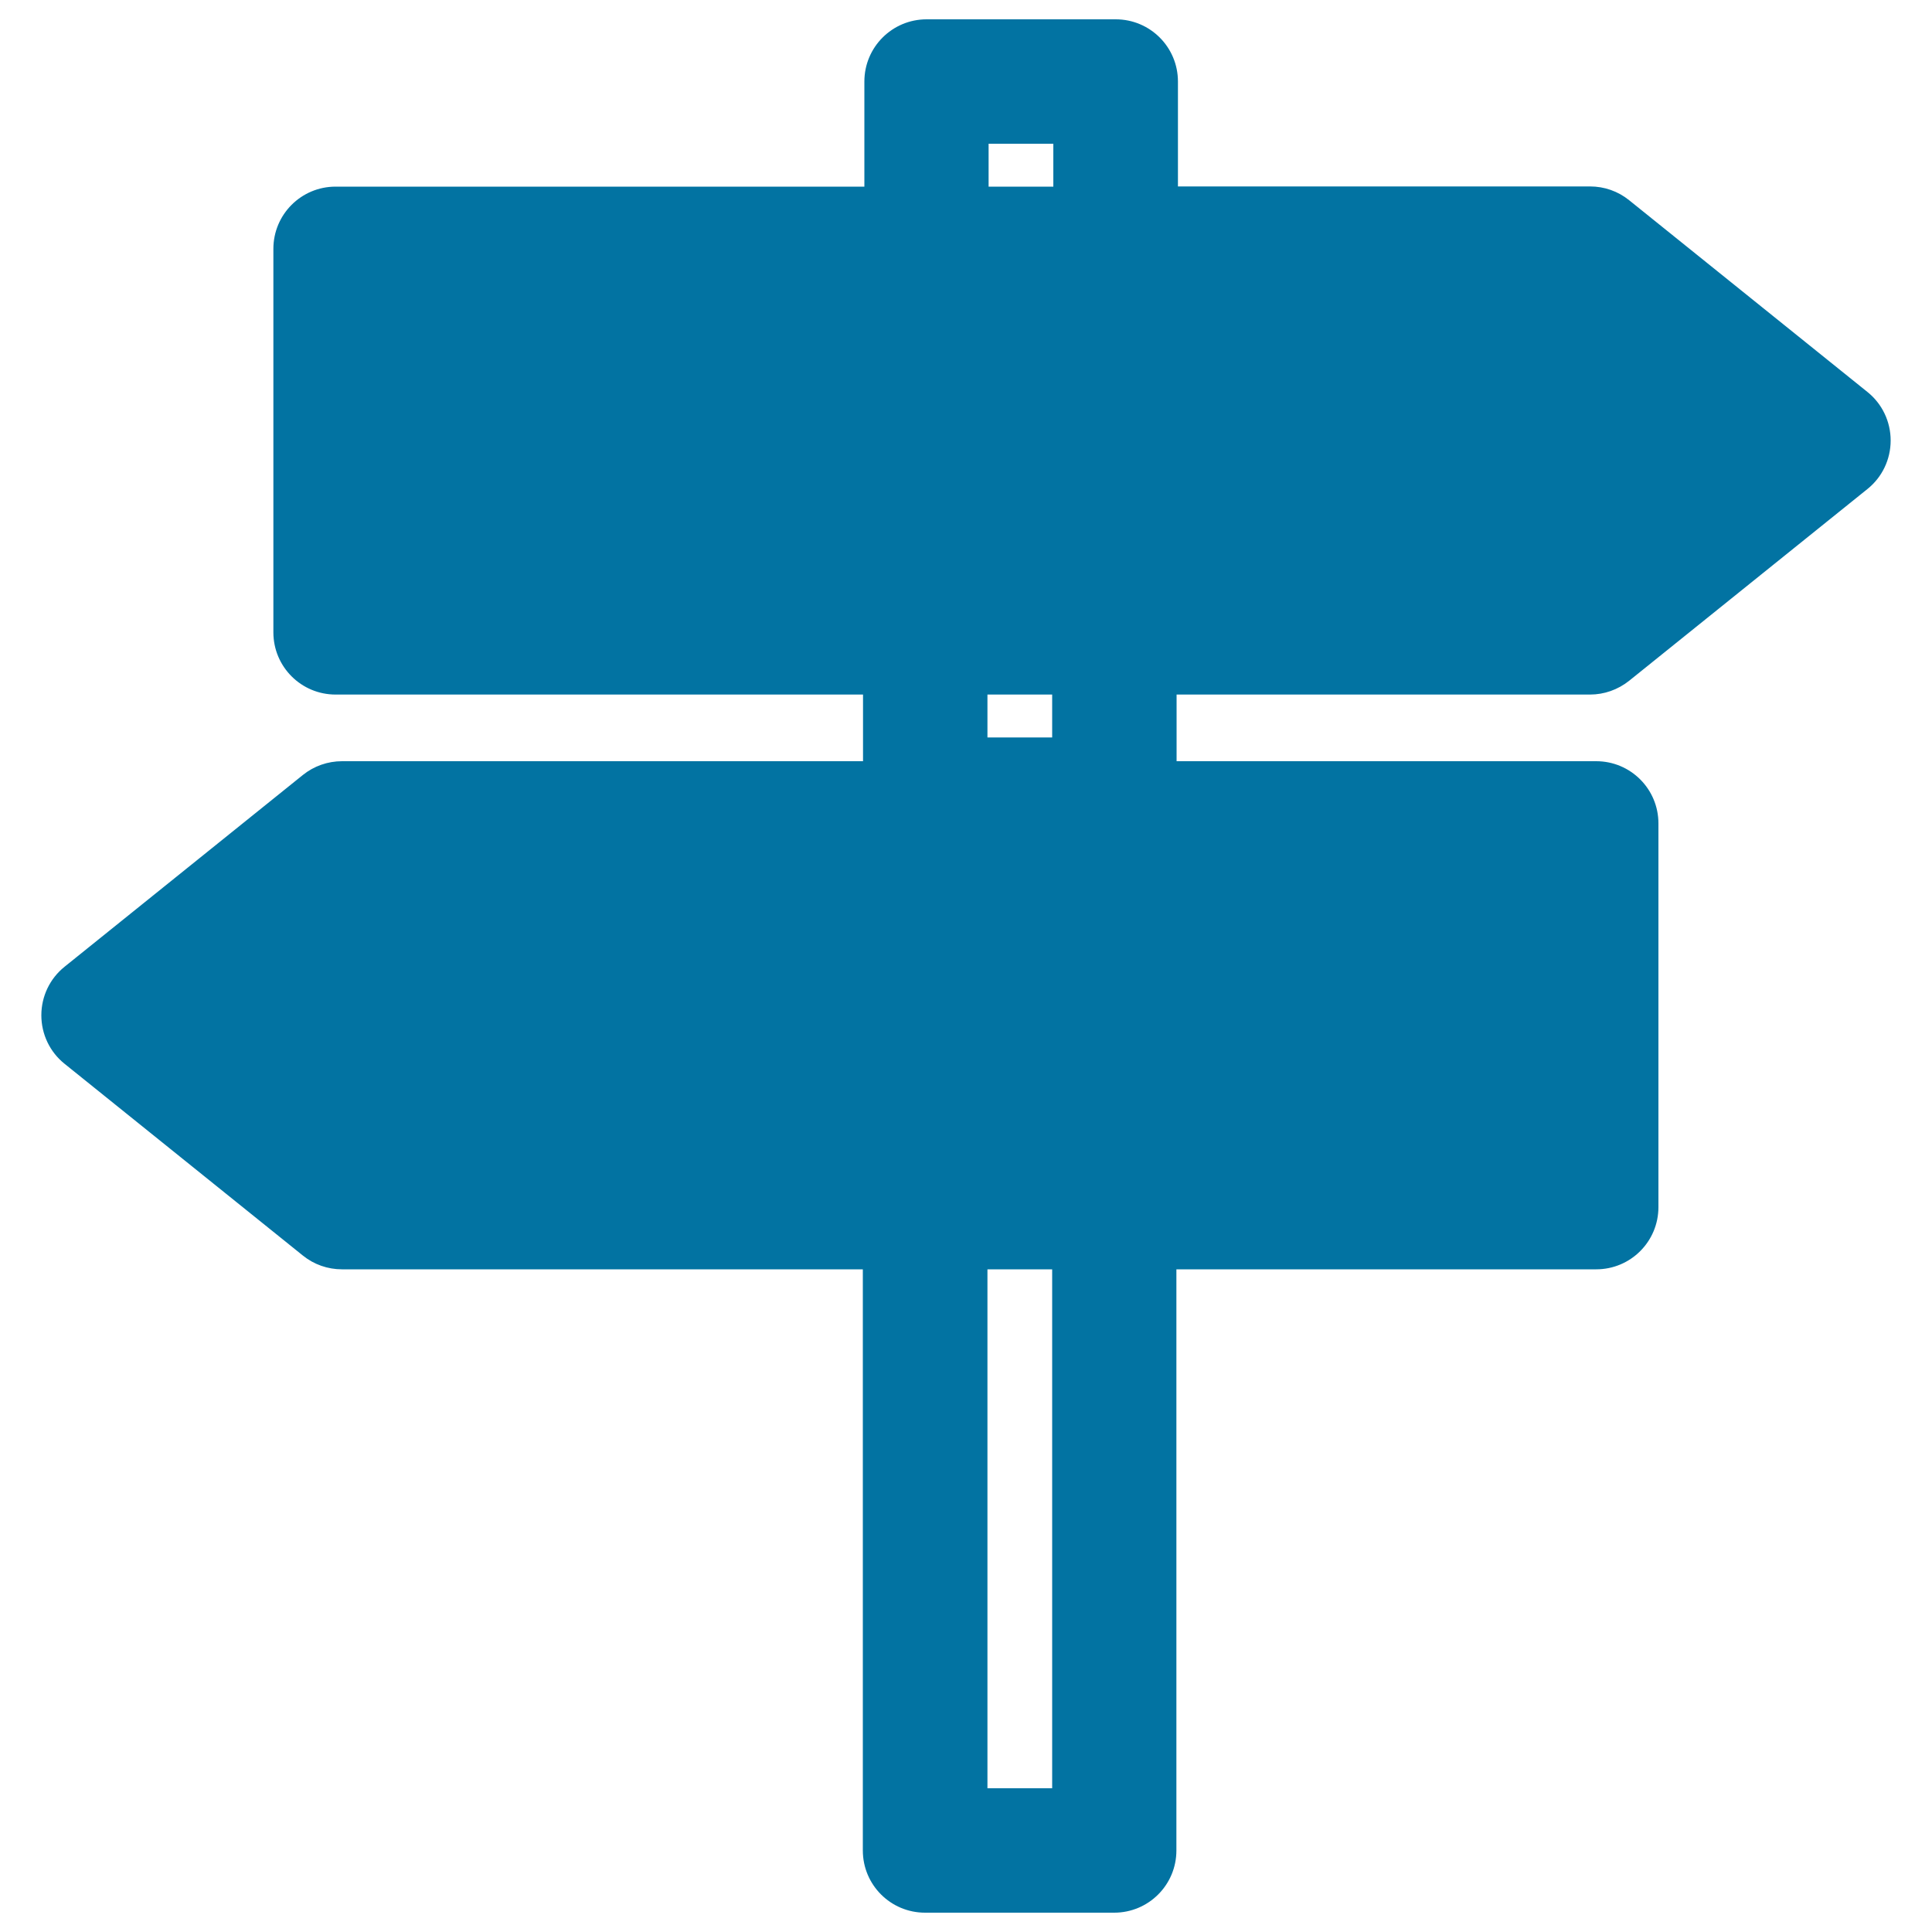 <svg xmlns="http://www.w3.org/2000/svg" viewBox="0 0 1000 1000" style="fill:#0273a2">
<title>Direction Signals On A Post SVG icon</title>
<g><path d="M823,359.5c7.3,0,14.4-2.5,20.2-7.1l123.4-99.3c7.6-6.1,12-15.3,12-25.1c0-9.8-4.4-19-12-25.1l-123.4-99.3c-5.7-4.6-12.8-7.1-20.2-7.1H609.7V42.2c0-17.8-14.4-32.2-32.2-32.2h-97.9c-17.8,0-32.2,14.4-32.2,32.2v54.4H173.7c-17.8,0-32.2,14.4-32.2,32.2v198.5c0,17.8,14.4,32.2,32.2,32.2h273V394H177c-7.3,0-14.5,2.5-20.2,7.1L33.4,500.4c-7.6,6.1-12,15.3-12,25.1c0,9.8,4.4,19,12,25.1l123.4,99.3c5.7,4.6,12.8,7.1,20.2,7.1h269.6v300.8c0,17.8,14.4,32.2,32.2,32.2h97.9c17.8,0,32.2-14.4,32.2-32.2V657h217.3c17.8,0,32.2-14.4,32.2-32.2V426.2c0-17.8-14.4-32.2-32.2-32.2H609v-34.5L823,359.5L823,359.5z M544.6,925.6h-33.5V657h33.5V925.6z M511.7,74.4h33.5v22.2h-33.5V74.4z M544.6,381.7h-33.5v-22.2h33.5V381.7z"/></g>
</svg>